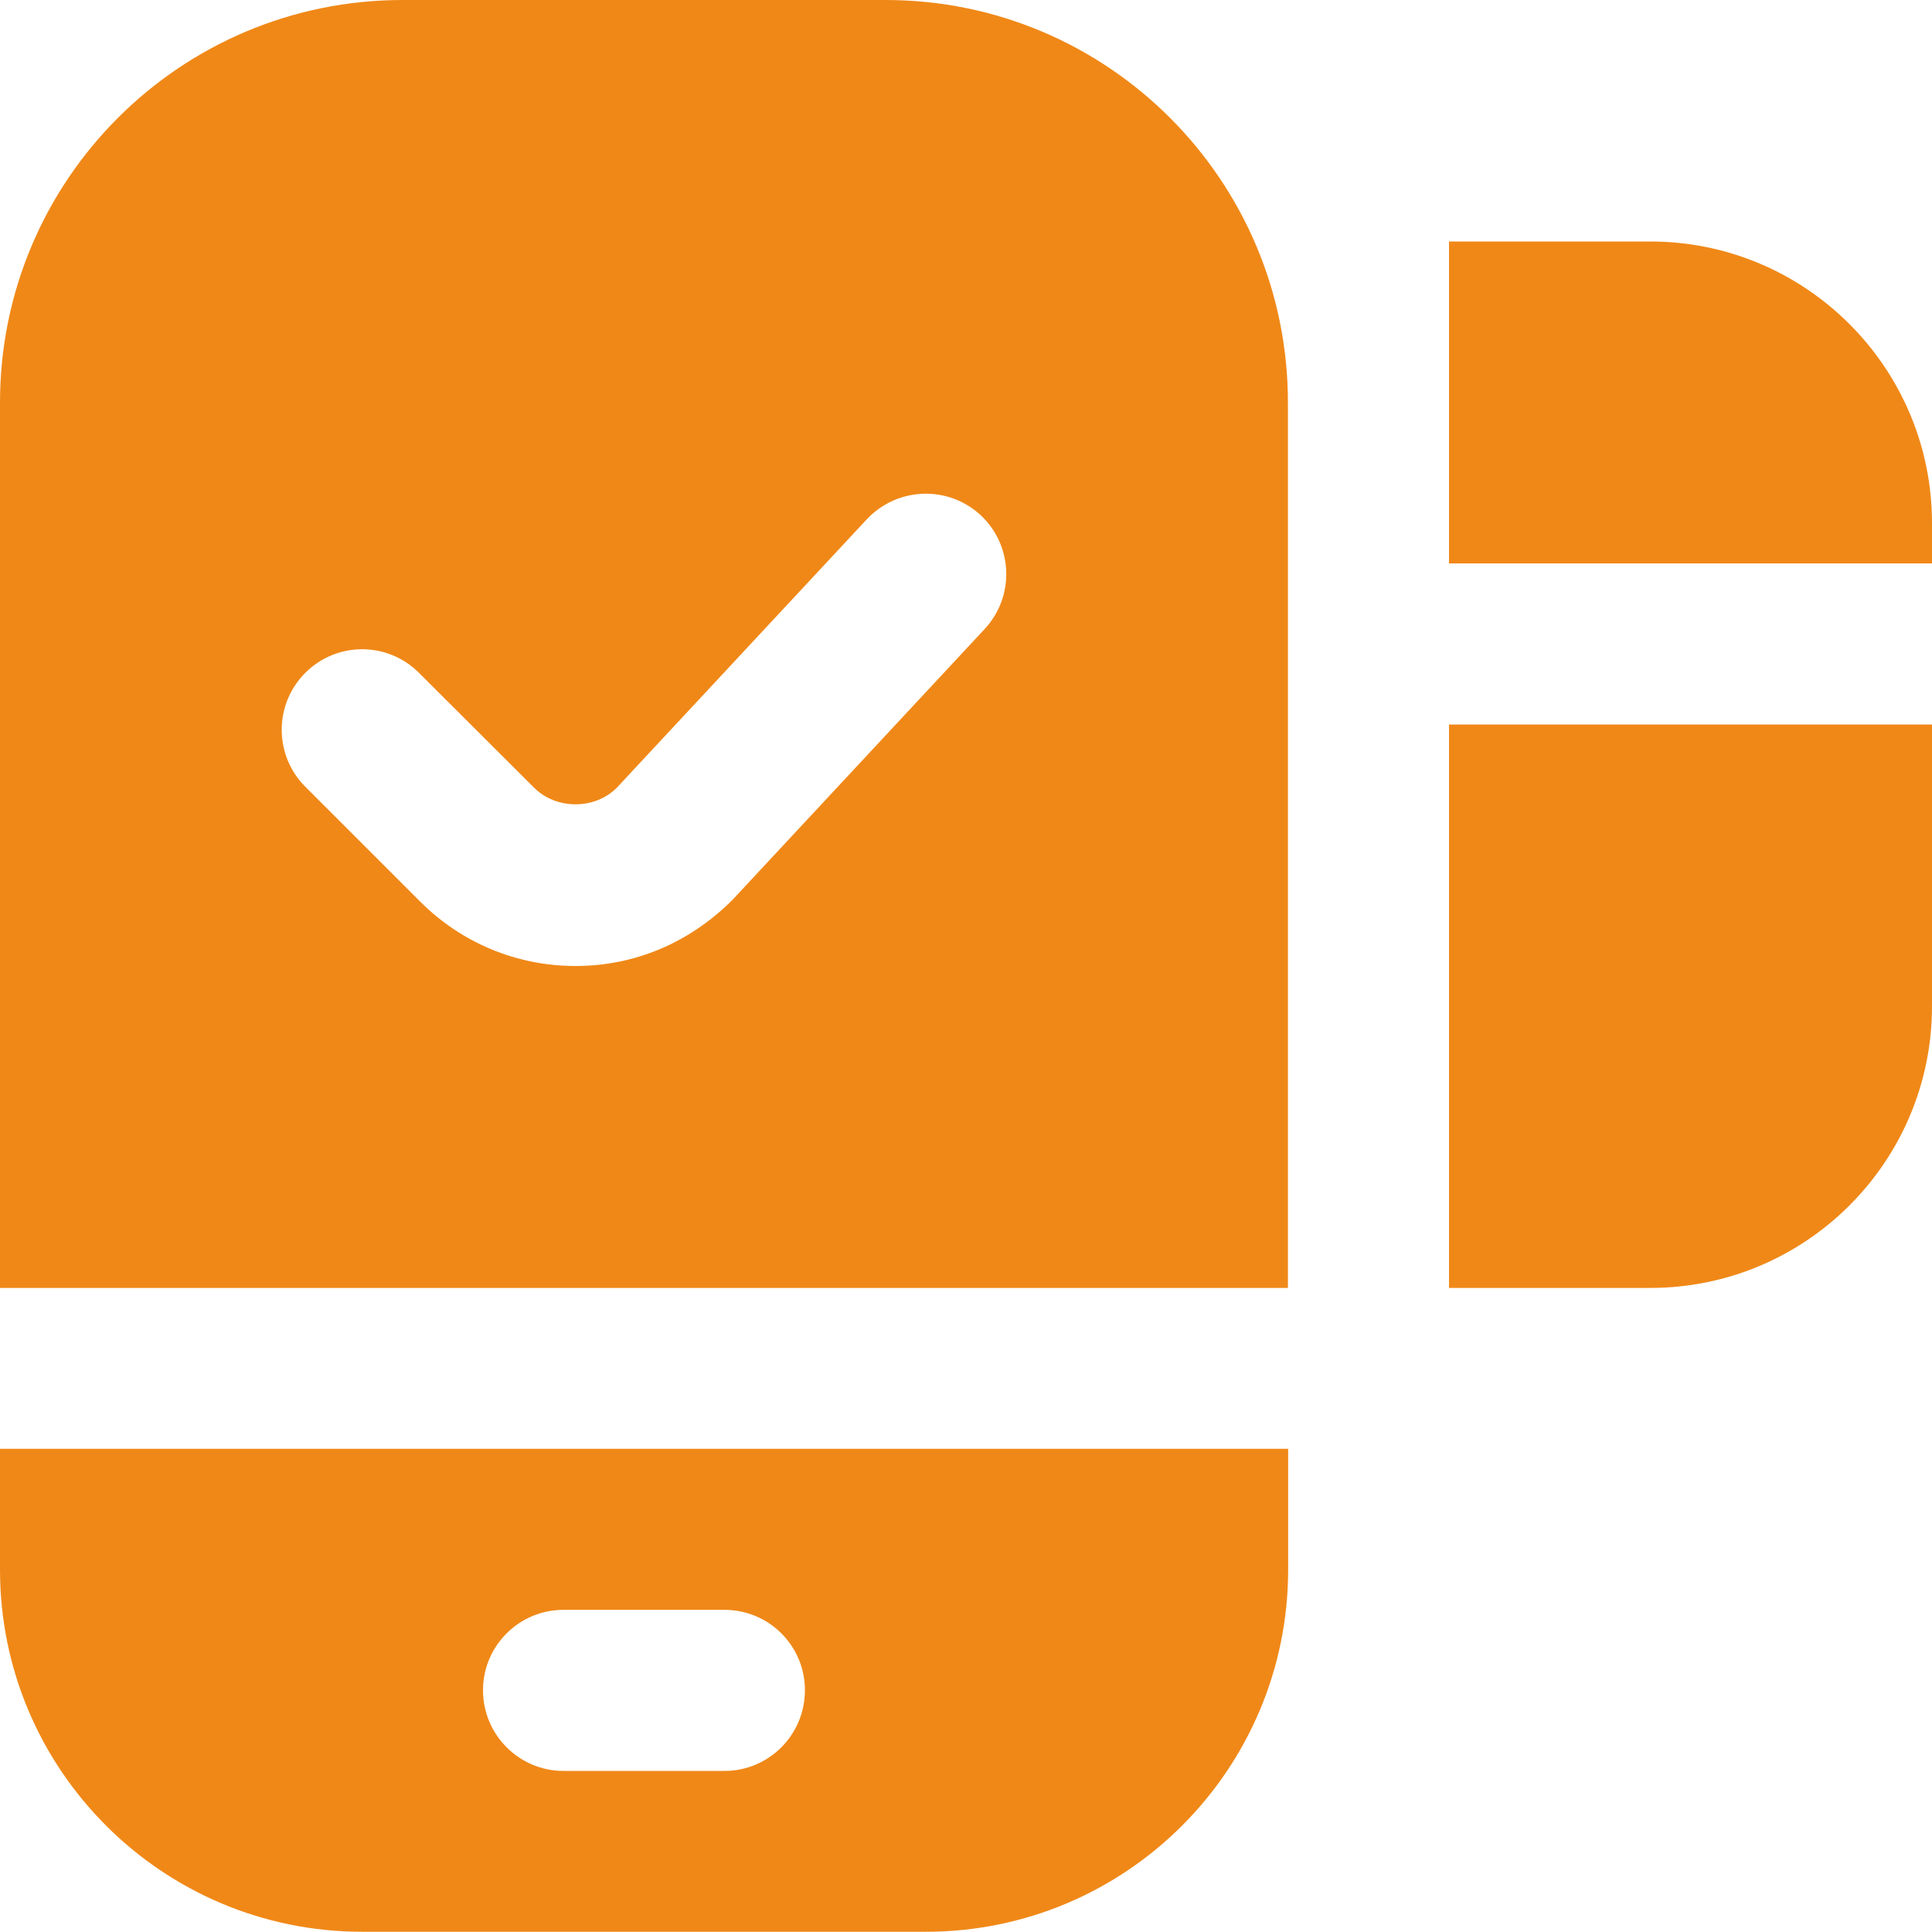<?xml version="1.0" encoding="UTF-8"?> <svg xmlns="http://www.w3.org/2000/svg" id="Capa_2" data-name="Capa 2" viewBox="0 0 86 85.99"><defs><style> .cls-1 { fill: #f08817; fill-rule: evenodd; } </style></defs><g id="Capa_1-2" data-name="Capa 1"><path class="cls-1" d="M86,32.25v12.54c0,6.93-5.62,12.54-12.54,12.54h-8.96v-25.08h21.5ZM86,25.08h-21.5v-14.33h8.96c6.92,0,12.54,5.62,12.54,12.54v1.79ZM35.83,75.24c0-1.98-1.6-3.58-3.58-3.58h-7.17c-1.97,0-3.58,1.6-3.58,3.58s1.61,3.59,3.58,3.59h7.17c1.98,0,3.58-1.61,3.58-3.59ZM57.34,64.49v5.38c0,8.9-7.22,16.12-16.13,16.12h-25.08c-8.91,0-16.13-7.22-16.13-16.12v-5.38h57.34ZM43.65,22.93c-1.45-1.34-3.71-1.26-5.07.19l-11.12,11.94c-.98.99-2.7.99-3.69,0l-5.12-5.11c-1.4-1.4-3.66-1.4-5.06,0-1.4,1.4-1.4,3.67,0,5.07l5.11,5.11c1.85,1.85,4.31,2.87,6.92,2.87s5.07-1.02,7-2.96l11.21-12.04c1.35-1.45,1.27-3.72-.18-5.07ZM57.33,17.92v39.41H0V17.92C0,8.02,8.02,0,17.92,0h21.5c9.89,0,17.91,8.02,17.91,17.92Z"></path></g></svg> 